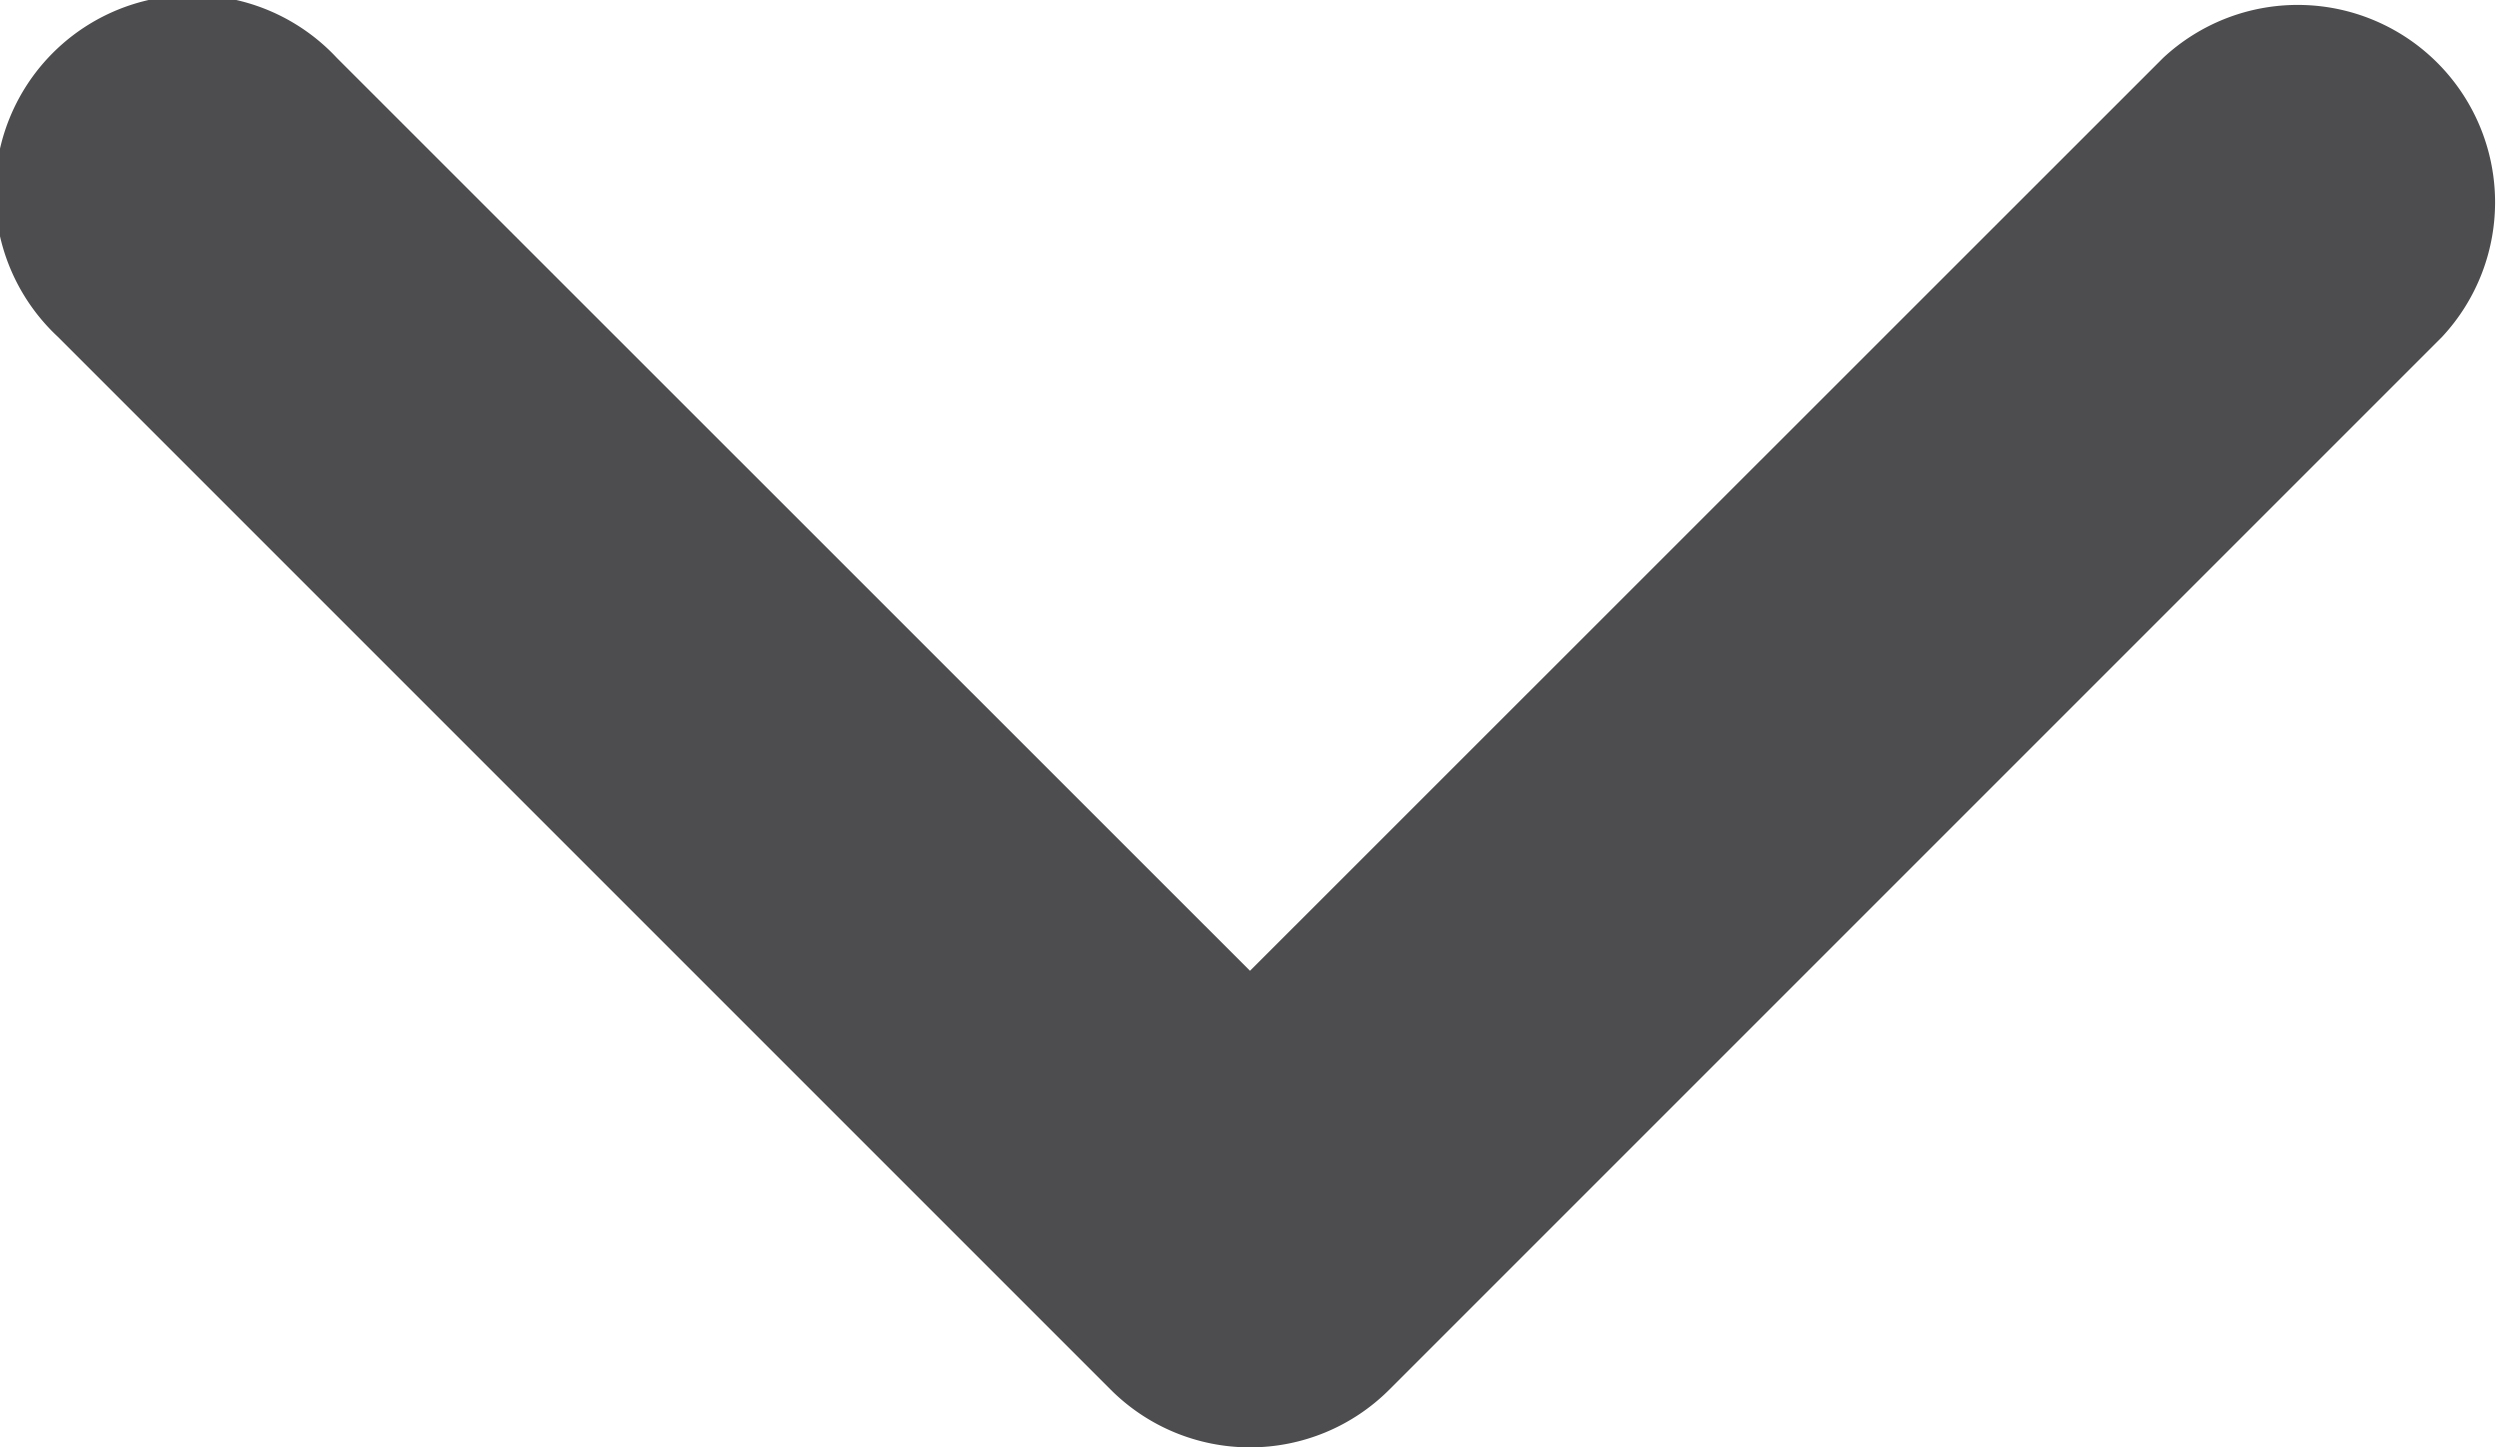 <svg xmlns="http://www.w3.org/2000/svg" width="9.5" height="5.5" viewBox="0 0 9.5 5.5">
  <path id="seta-dropdown" d="M5,6.25a.748.748,0,0,1-.53-.22l-4-4A.75.75,0,1,1,1.53.97L5,4.439,8.47.97A.75.75,0,0,1,9.53,2.03l-4,4A.748.748,0,0,1,5,6.25Z" transform="translate(-0.25 -0.75)" fill="#4d4d4f"/>
</svg>
